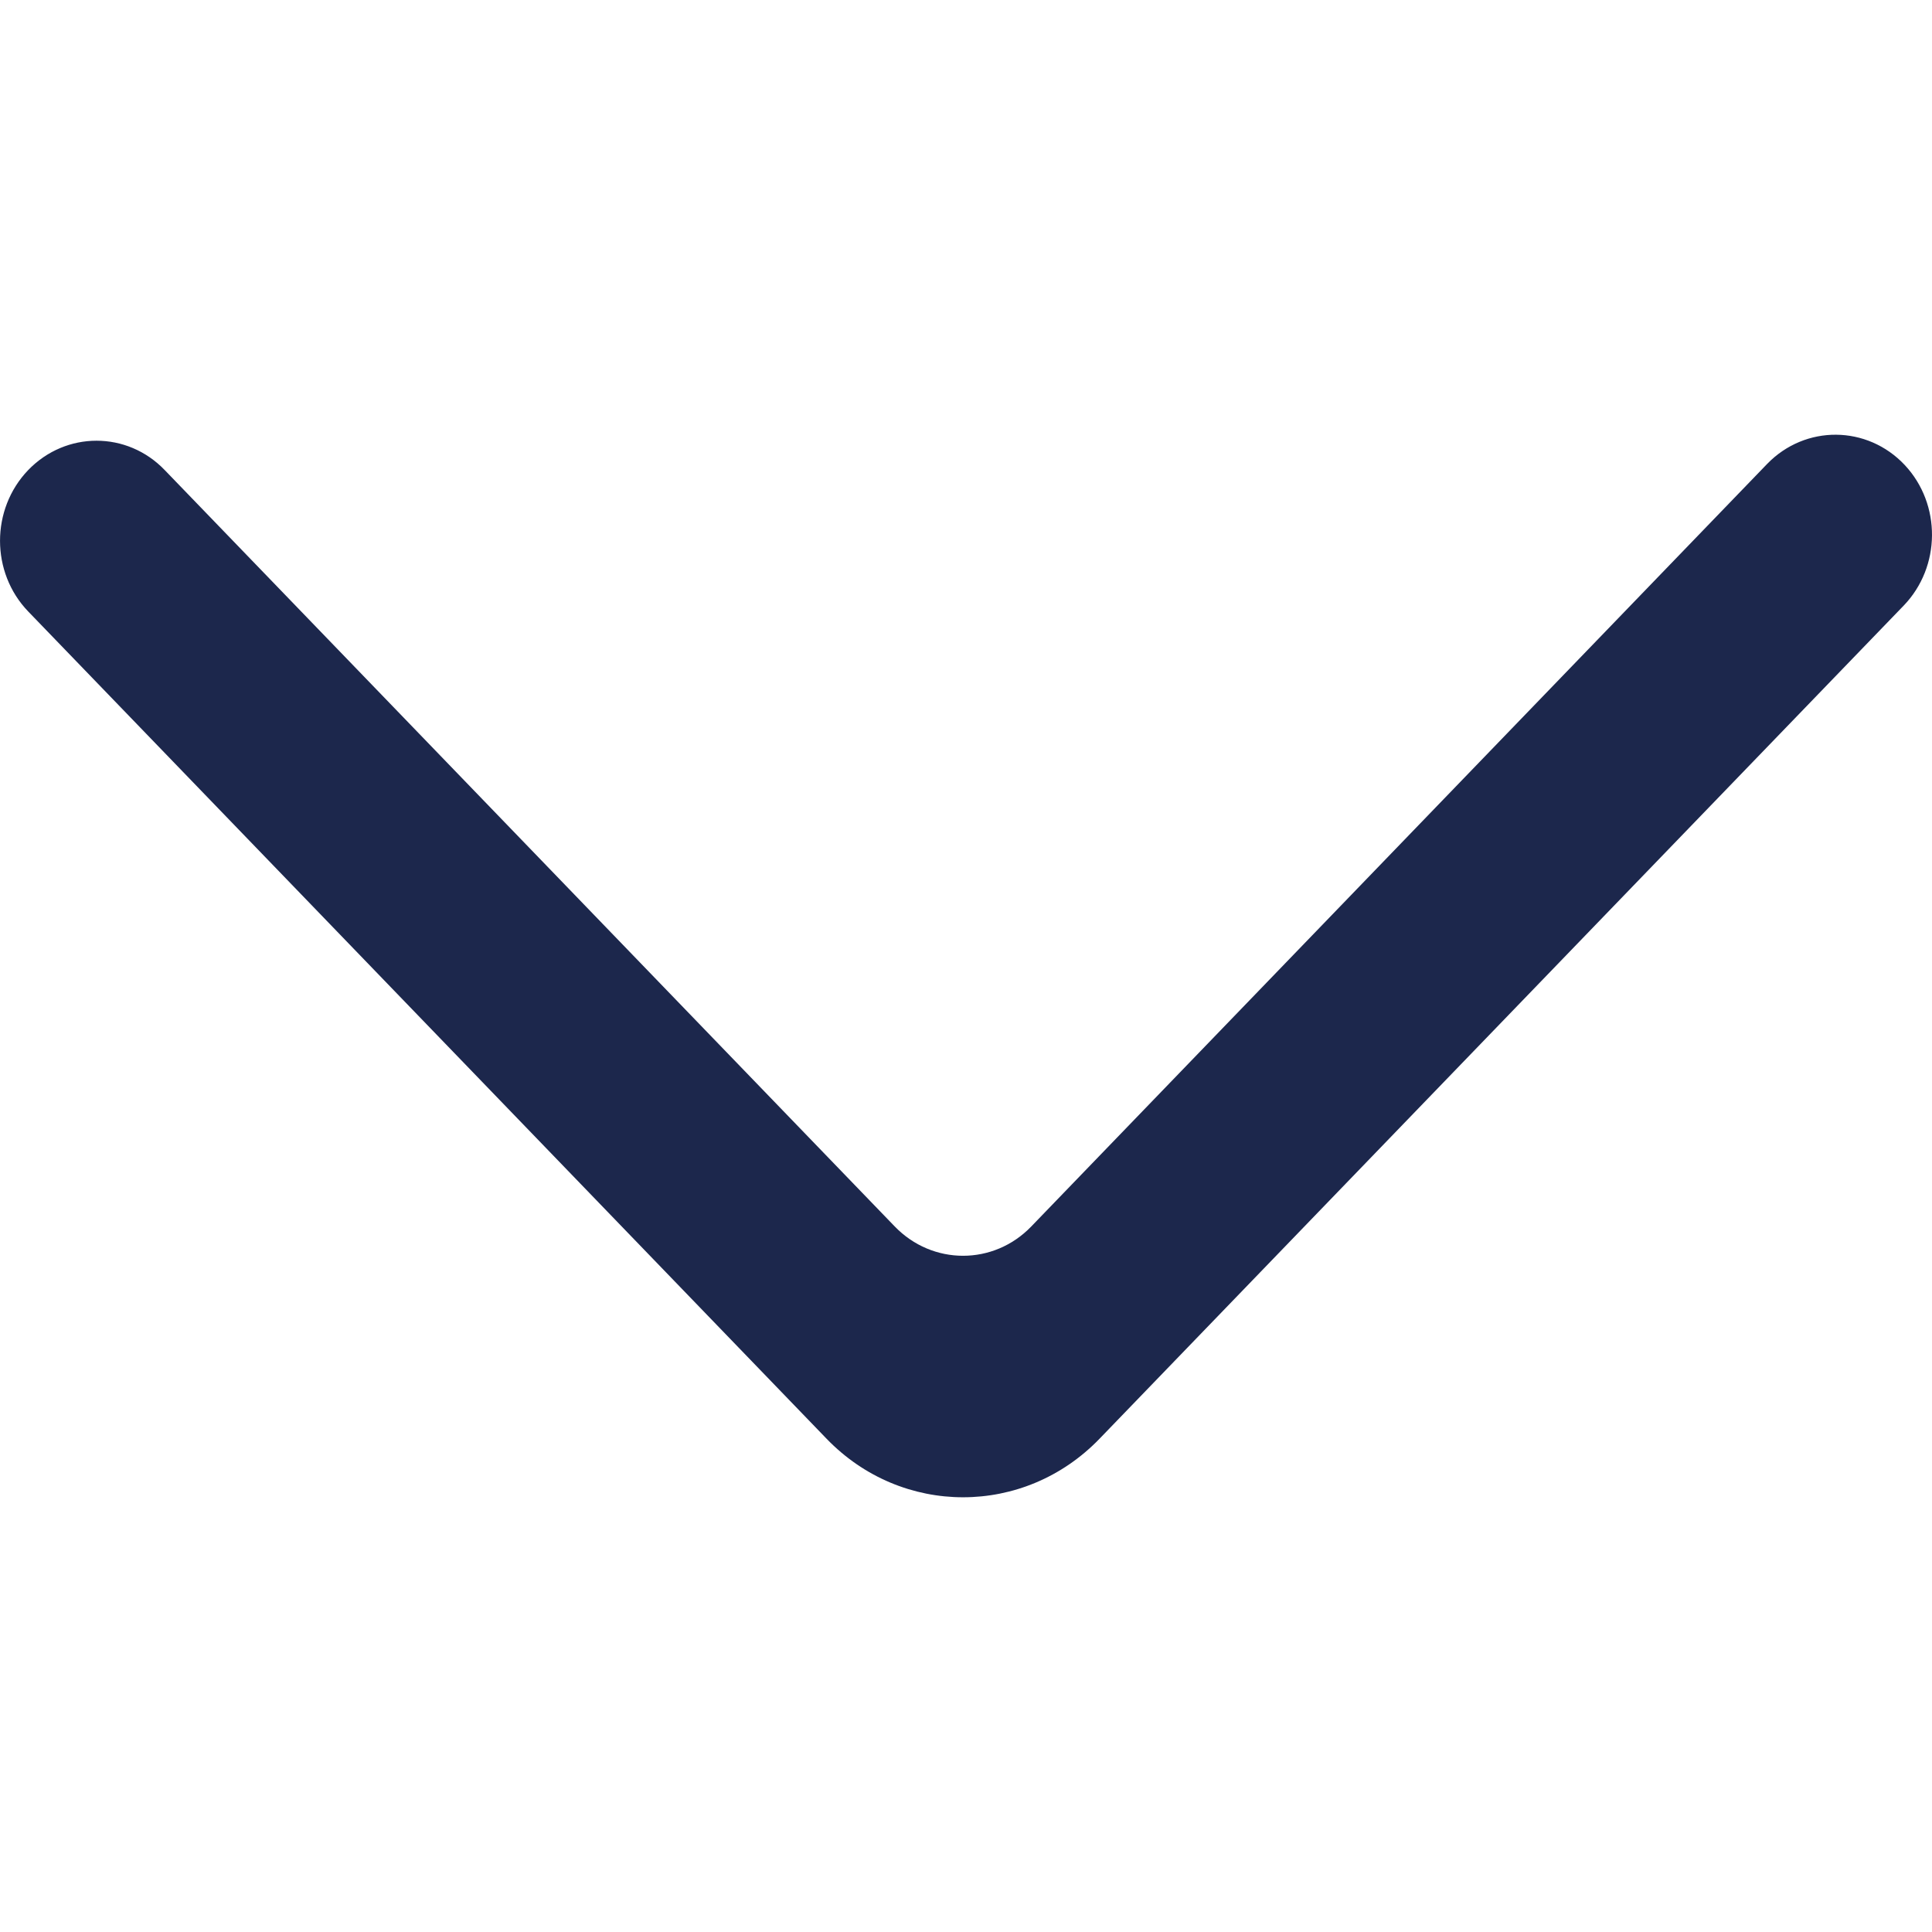 <?xml version="1.0" encoding="UTF-8"?>
<svg xmlns="http://www.w3.org/2000/svg" xmlns:xlink="http://www.w3.org/1999/xlink" width="800px" height="800px" viewBox="0 -4.5 20 20" version="1.1" fill="#000000">
  <g id="SVGRepo_bgCarrier" stroke-width="0"></g>
  <g id="SVGRepo_tracerCarrier" stroke-linecap="round" stroke-linejoin="round"></g>
  <g id="SVGRepo_iconCarrier">
    <title>arrow_down [#338]</title>
    <desc>Created with Sketch.</desc>
    <defs> </defs>
    <g id="Page-1" stroke="none" stroke-width="1" fill="none" fill-rule="evenodd">
      <g id="Dribbble-Light-Preview" transform="translate(-220, -6684)" fill="#1C274C">
        <g id="icons" transform="translate(56, 160)">
          <path d="M164.292,6524.366 L164.292,6524.366 C163.903,6524.771 163.903,6525.426 164.292,6525.83 L172.556,6534.393 C173.336,6535.202 174.603,6535.202 175.383,6534.393 L183.708,6525.768 C184.093,6525.367 184.098,6524.72 183.718,6524.314 C183.329,6523.9 182.688,6523.895 182.293,6524.303 L174.676,6532.196 C174.286,6532.601 173.653,6532.601 173.262,6532.196 L165.705,6524.366 C165.316,6523.961 164.683,6523.961 164.292,6524.366" id="arrow_down-[#338]"> </path>
        </g>
      </g>
    </g>
  </g>
</svg>
